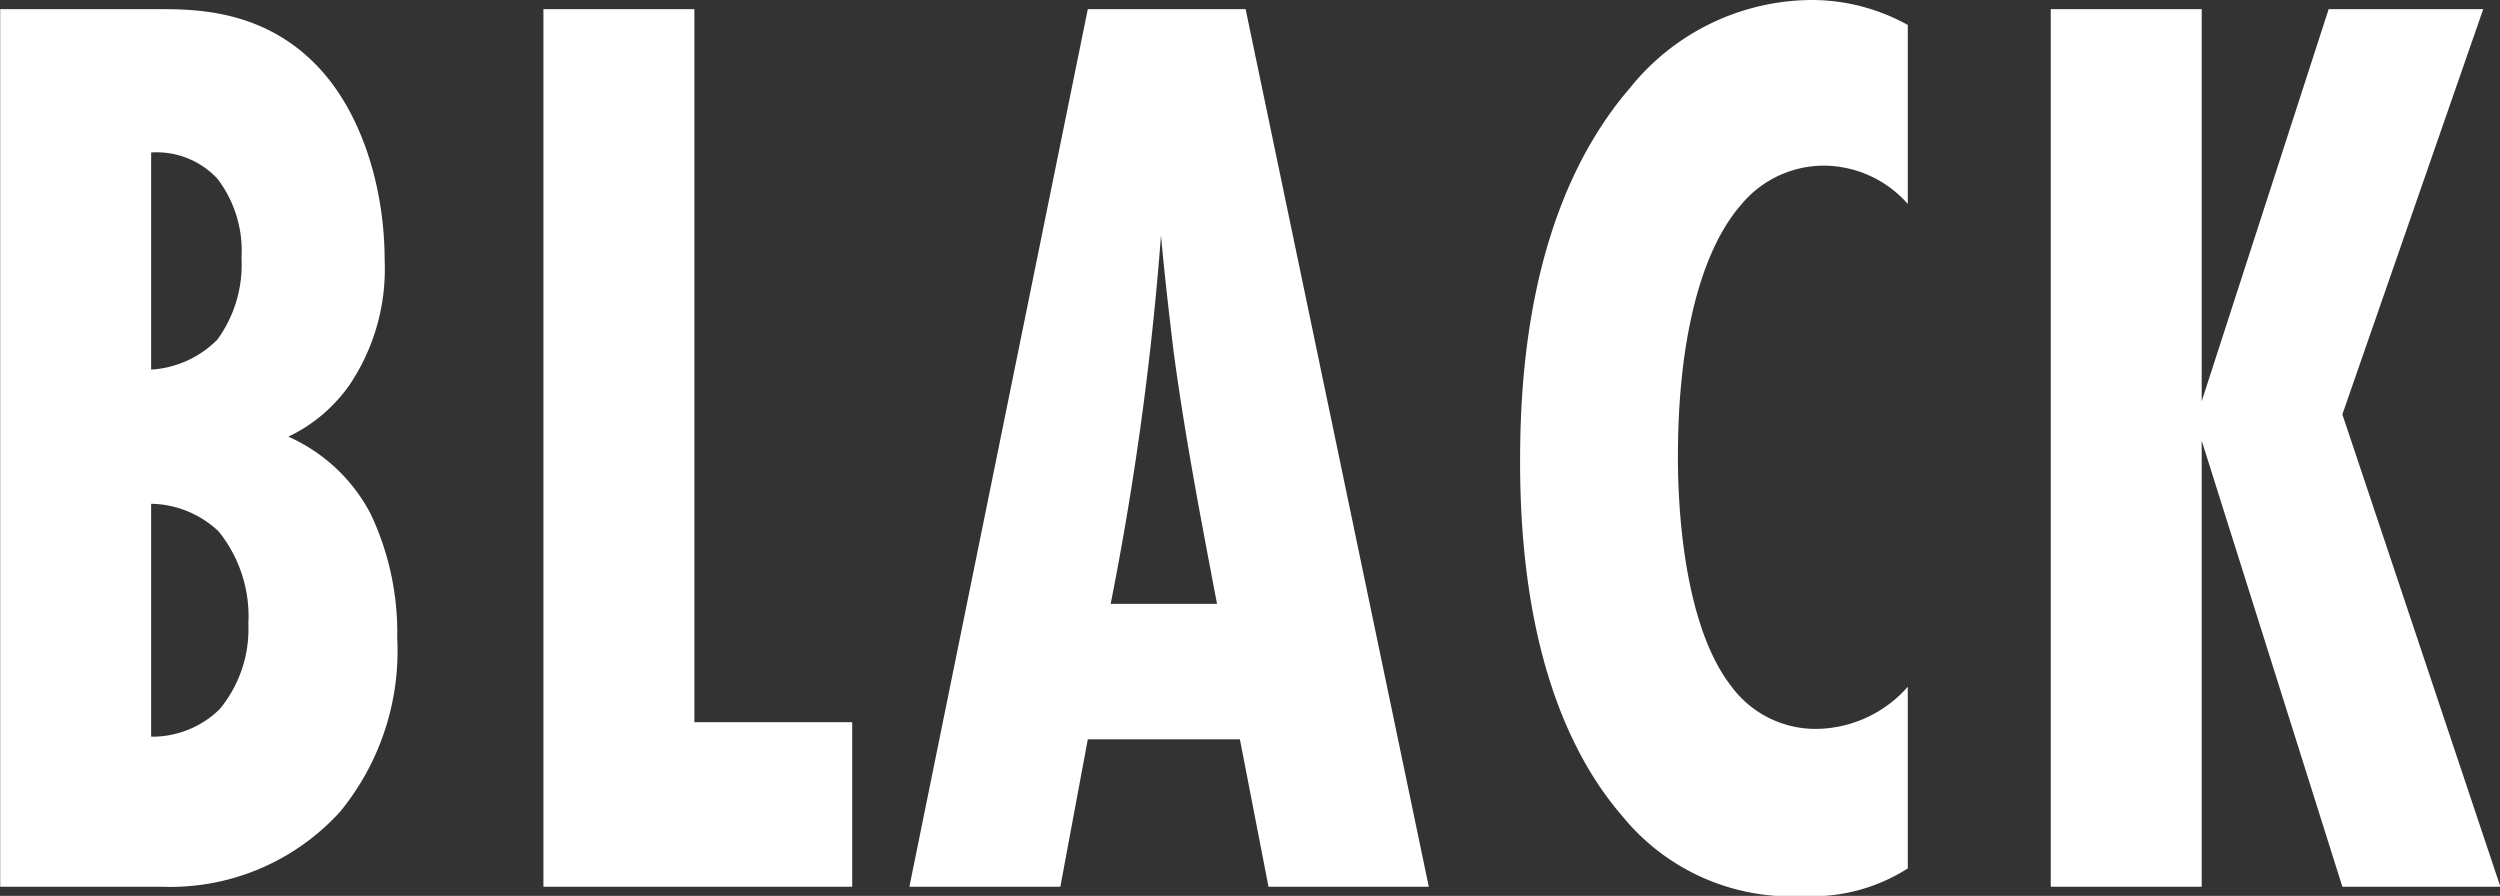 <svg xmlns="http://www.w3.org/2000/svg" width="131.16" height="47" viewBox="0 0 131.16 47">
  <rect x="0" y="0" width="131.16" height="47" fill="#333333" stroke="none"/>
  <defs>
    <style>
      .cls-1 {
        fill: #fff;
        fill-rule: evenodd;
      }
    </style>
  </defs>
  <path id="BLACK" class="cls-1" d="M1056.13,6811.89v46.04h8.4a12.041,12.041,0,0,0,9.43-3.93,13.292,13.292,0,0,0,3-9.11,14.555,14.555,0,0,0-1.38-6.49,8.973,8.973,0,0,0-4.33-4.08,8.257,8.257,0,0,0,3.19-2.69,10.874,10.874,0,0,0,1.86-6.56c0-3.72-1.14-7.52-3.3-9.94-2.77-3.1-6.31-3.24-8.41-3.24h-8.46Zm7.92,7.52a4.356,4.356,0,0,1,3.48,1.38,6.233,6.233,0,0,1,1.26,4.15,6.685,6.685,0,0,1-1.26,4.28,5.327,5.327,0,0,1-3.48,1.58v-11.39Zm0,18.43a5.272,5.272,0,0,1,3.54,1.45,7.084,7.084,0,0,1,1.56,4.84,6.6,6.6,0,0,1-1.5,4.48,5.048,5.048,0,0,1-3.6,1.45v-12.22Zm36.78,20.09v-8.63h-8.28v-37.41h-7.92v46.04h16.2Zm30.25,0-9.61-46.04h-8.28l-9.36,46.04h7.92l1.44-7.73h7.98l1.5,7.73h8.41Zm-16.69-14.84a162.326,162.326,0,0,0,2.64-19.33c0.18,2,.42,4.08.66,6.08,0.6,4.48,1.44,8.83,2.28,13.25h-5.58Zm41.82,4.35a6.477,6.477,0,0,1-4.74,2.21,5.48,5.48,0,0,1-4.5-2.21c-2.82-3.59-2.82-10.91-2.82-12.08,0-5.94,1.14-10.7,3.3-13.19a5.64,5.64,0,0,1,4.38-2.07,5.909,5.909,0,0,1,4.38,2.01v-9.39a10.4,10.4,0,0,0-4.98-1.31,12.3,12.3,0,0,0-9.6,4.62c-5.28,6.14-5.76,14.98-5.76,19.61,0,9.73,2.58,15.39,5.4,18.63a11.415,11.415,0,0,0,9.48,4.15,9.3,9.3,0,0,0,5.46-1.45v-9.53Zm31.09,10.49-8.29-24.78,7.39-21.26h-8.11l-6.66,20.57v-20.57h-7.92v46.04h7.92v-23.4l7.38,23.4h8.29Z" transform="translate(-1056.12 -6811.41)"/>
</svg>

